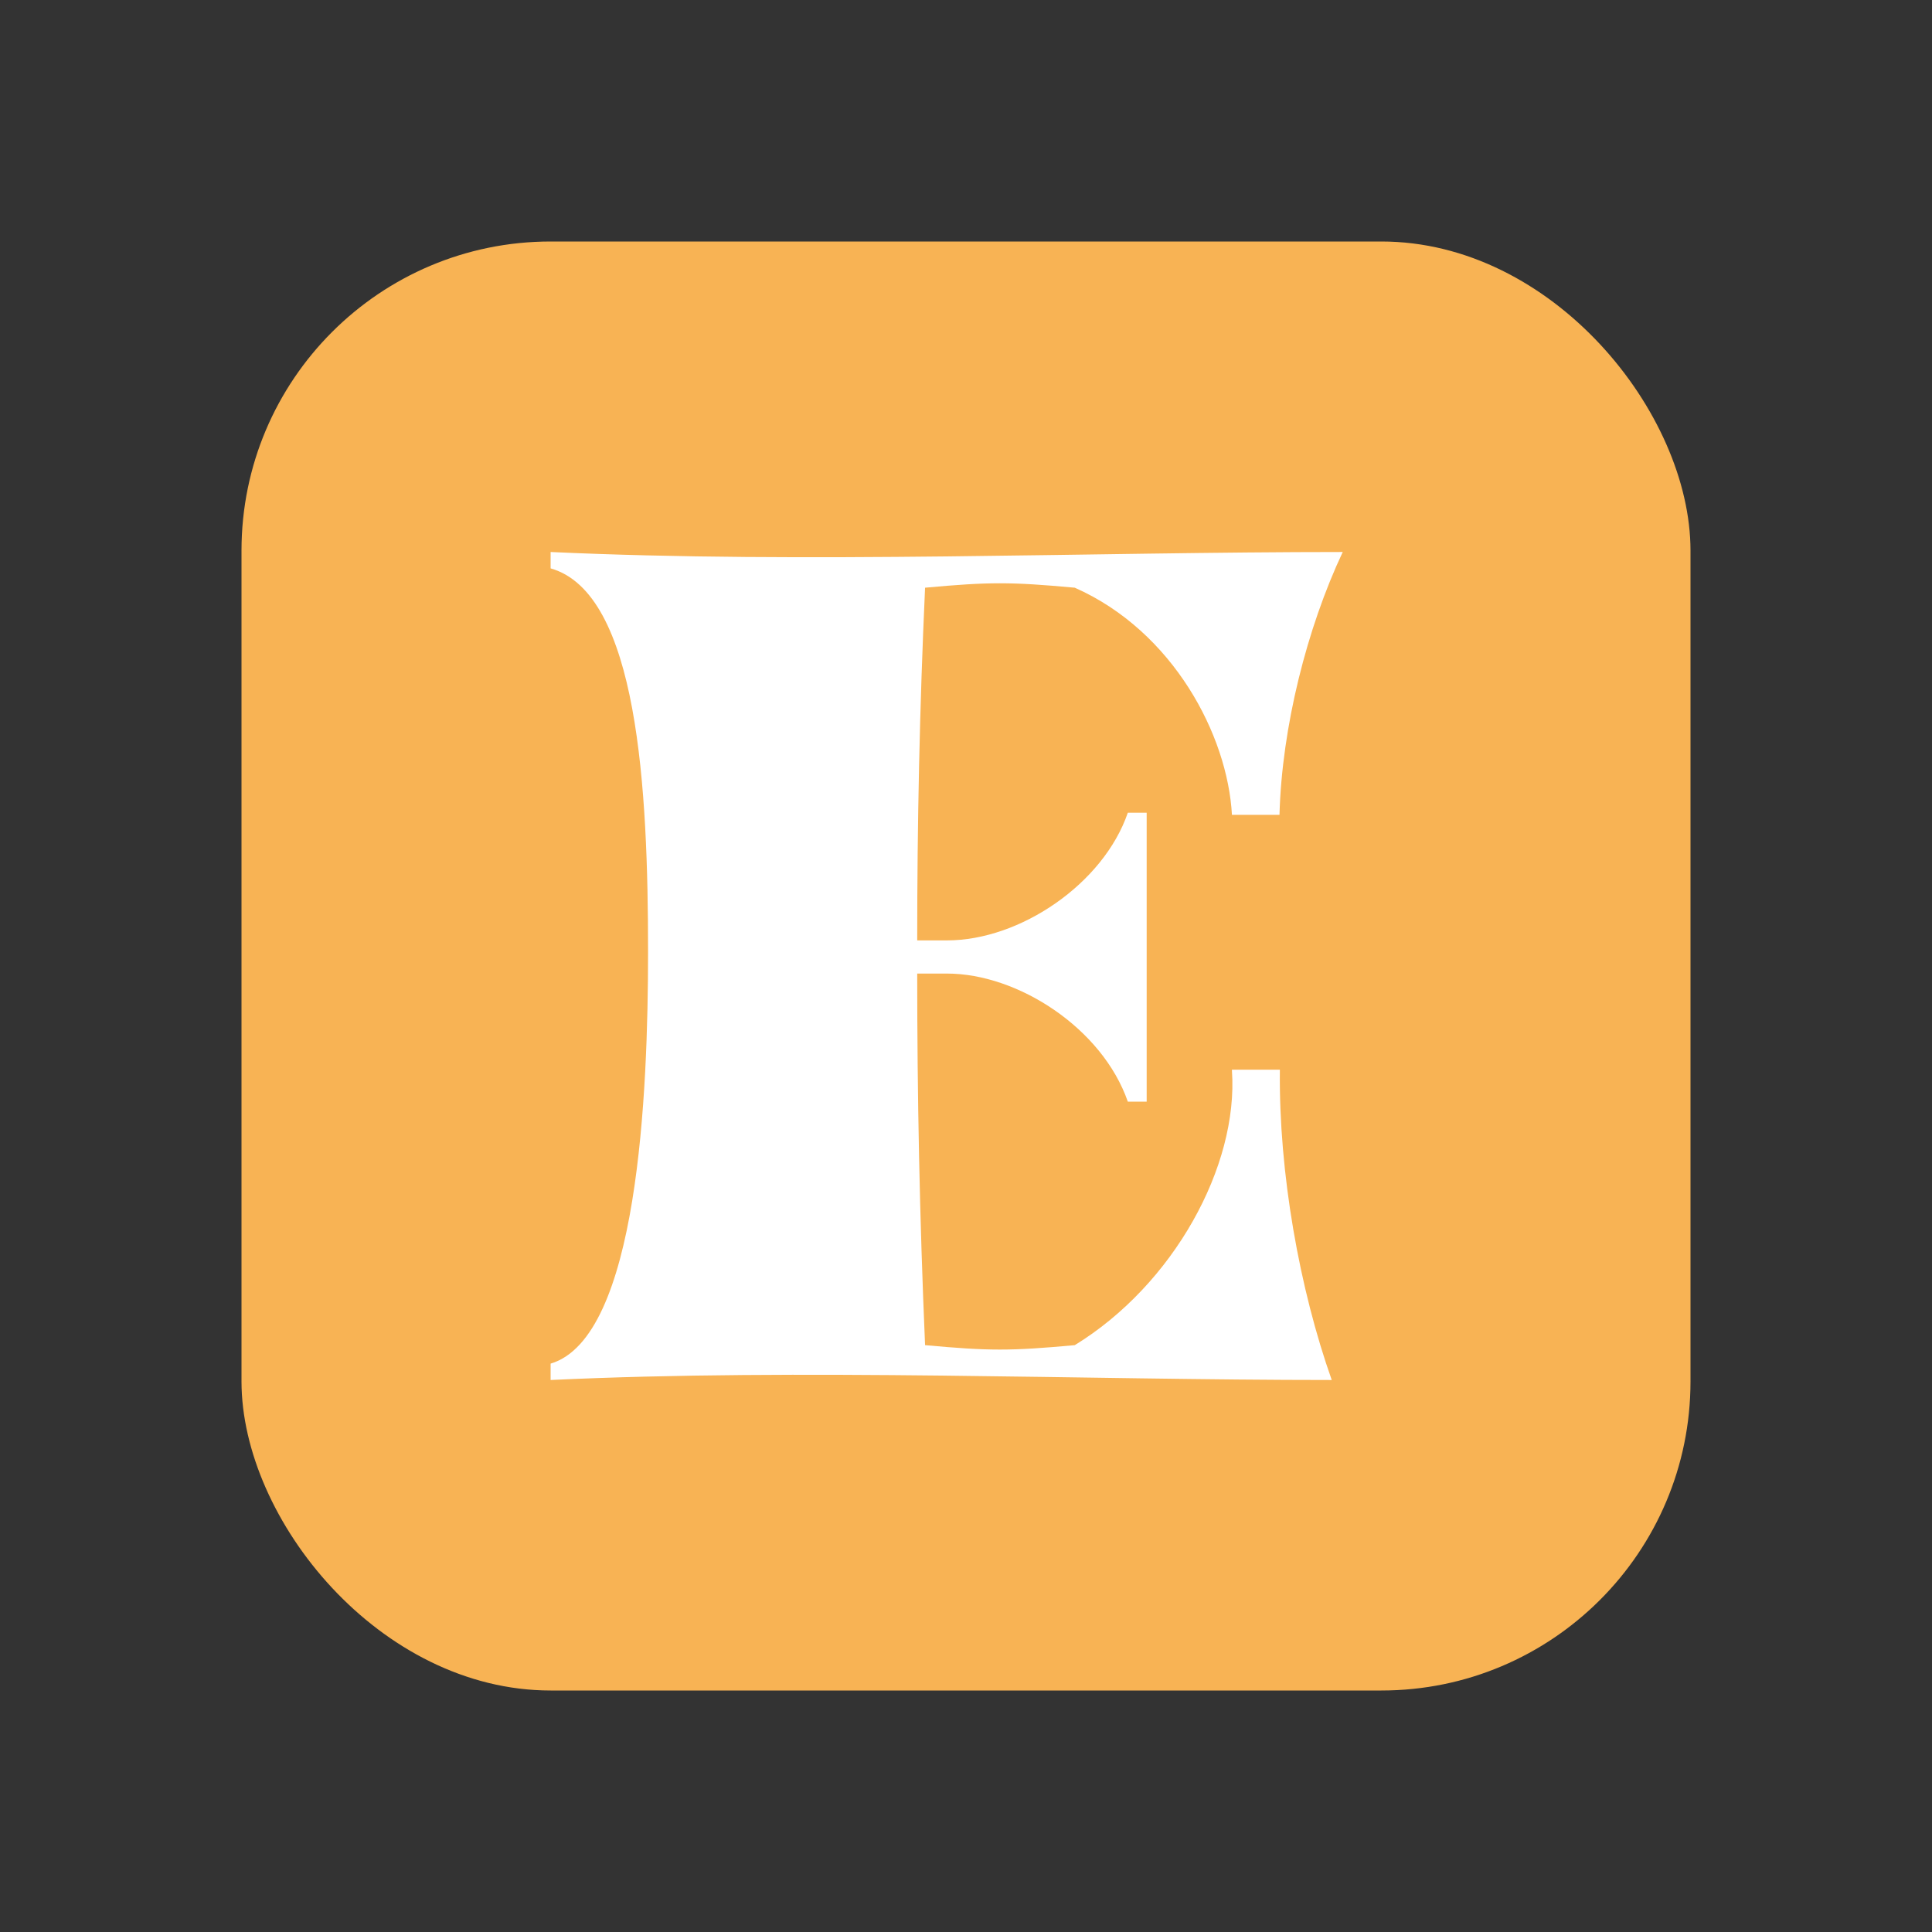 <svg width="200" height="200" viewBox="0 0 200 200" fill="none" xmlns="http://www.w3.org/2000/svg">
<rect x="0" y="0" width="200" height="200" fill="#333333" stroke="none"/>
<rect x="25" y="25" width="150" height="150" rx="32" fill="#F8B354"/>
<path d="M127.53 110.823C128.221 120.734 121.47 132.991 111.26 139.25C104.589 139.858 102.434 139.858 95.763 139.25C95.194 125.993 94.949 113.388 94.949 100.783H98.041C105.362 100.783 114.107 106.433 116.751 114.04H118.703V84.135H116.751C114.229 91.481 105.606 97.349 98.041 97.349H94.949C94.949 85.353 95.194 73.312 95.763 60.838C102.434 60.229 104.589 60.229 111.26 60.838C121.47 65.358 127.083 76.138 127.53 84.353H132.452C132.696 75.268 135.299 65.01 139 57.143C112.846 57.143 83.154 58.36 57 57.143V58.838C66.07 61.403 67.087 81.745 67.087 98.523C67.087 113.127 66.07 138.468 57 141.162V142.857C82.788 141.64 112.155 142.857 137.861 142.857C134.526 133.425 132.37 121.429 132.492 110.737H127.53V110.823Z" fill="white"/>
</svg>
